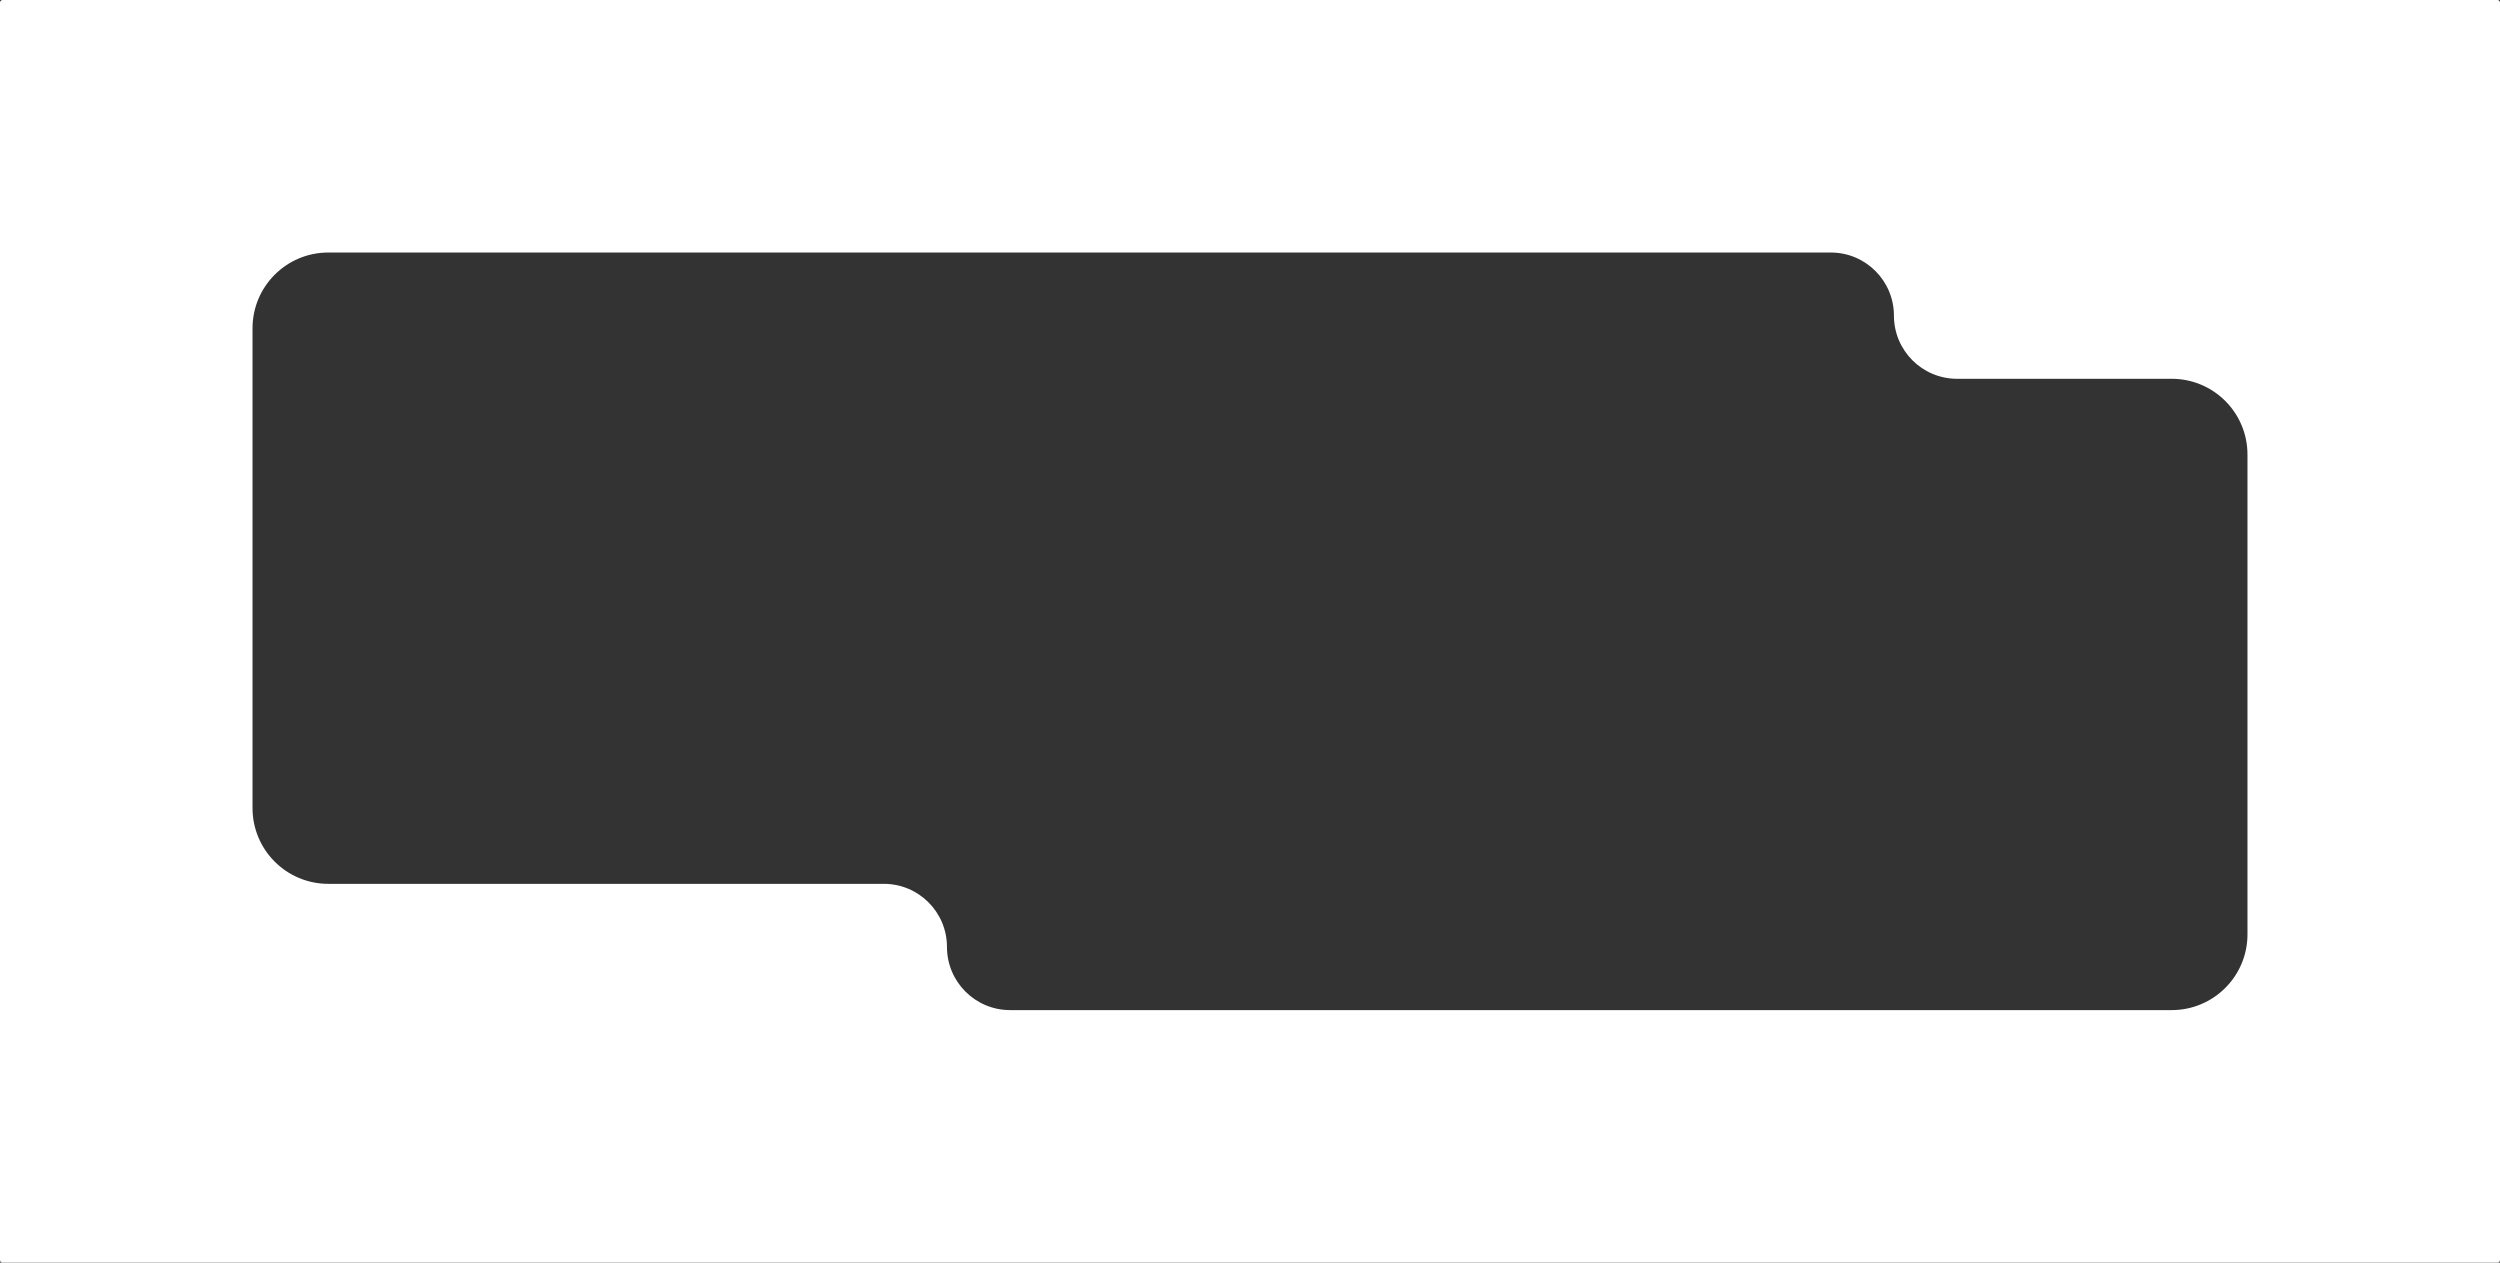 <?xml version="1.0" encoding="UTF-8"?> <svg xmlns="http://www.w3.org/2000/svg" width="990" height="500" viewBox="0 0 990 500" fill="none"><rect x="0" y="0" width="990" height="500" fill="#333333" stroke="none"/> <path fill-rule="evenodd" clip-rule="evenodd" d="M1 0C0.448 0 0 0.448 0 1V350V499V499C0 499.552 0.448 500 1 500V500H375H989C989.552 500 990 499.552 990 499V150V1V1C990 0.448 989.552 0 989 0V0H750H1ZM750 125C750 111.193 738.807 100 725 100H130C113.431 100 100 113.431 100 130V320C100 336.569 113.431 350 130 350H350C363.807 350 375 361.193 375 375V375C375 388.807 386.193 400 400 400H860C876.569 400 890 386.569 890 370V180C890 163.431 876.569 150 860 150H775C761.193 150 750 138.807 750 125V125Z" fill="white"></path> </svg> 